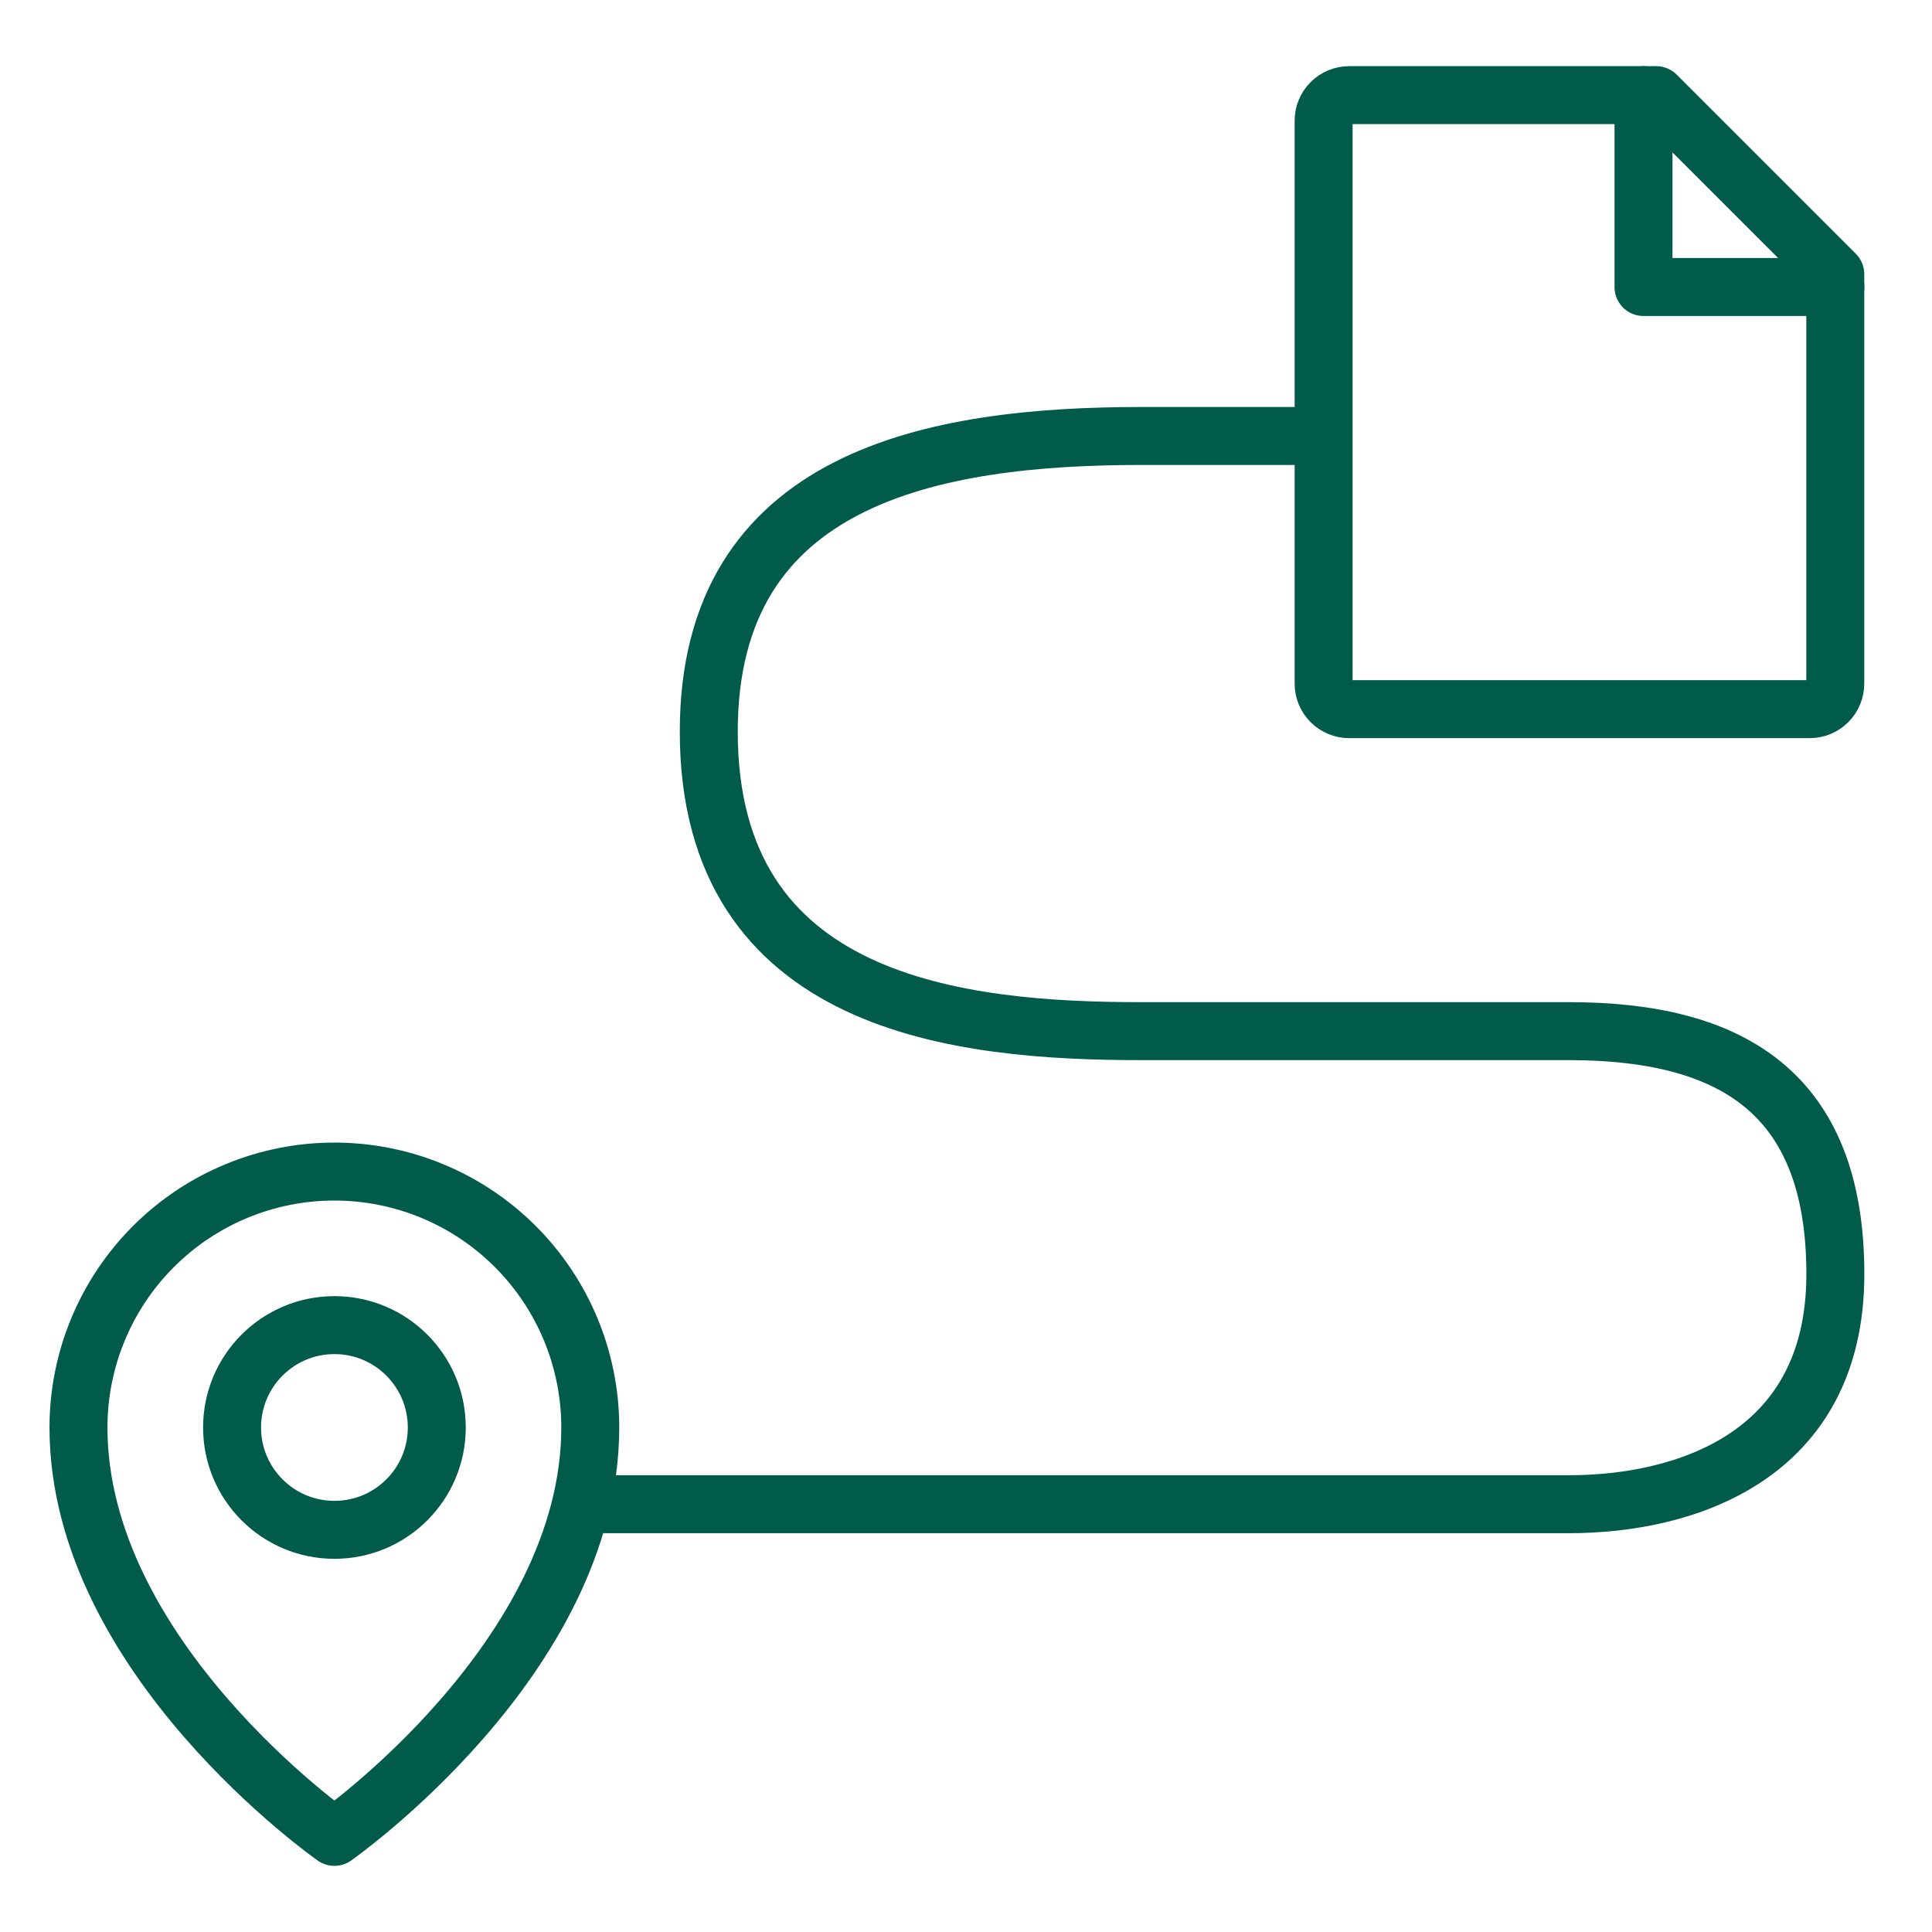 <svg width="50" height="50" viewBox="0 0 50 50" fill="none" xmlns="http://www.w3.org/2000/svg">
<g clip-path="url(#clip0_4614_8928)">
<path d="M34.344 11.283H29.546C24.168 11.283 18.343 12.33 18.343 18.933C18.343 26.042 24.857 26.686 29.546 26.686H40.605C44.755 26.686 47.499 28.235 47.499 32.974C47.499 37.714 43.585 38.929 40.605 38.929L15.193 38.929" stroke="#005B4A" stroke-width="1.5"/>
<path d="M15.276 36.943C15.276 42.903 8.654 47.538 8.654 47.538C8.654 47.538 2.031 42.903 2.031 36.943C2.031 35.186 2.729 33.502 3.971 32.26C5.213 31.018 6.897 30.32 8.654 30.32C10.41 30.32 12.094 31.018 13.336 32.26C14.578 33.502 15.276 35.186 15.276 36.943Z" stroke="#005B4A" stroke-width="1.5" stroke-linecap="round" stroke-linejoin="round"/>
<path d="M8.655 39.592C10.118 39.592 11.304 38.406 11.304 36.943C11.304 35.48 10.118 34.294 8.655 34.294C7.192 34.294 6.006 35.48 6.006 36.943C6.006 38.406 7.192 39.592 8.655 39.592Z" stroke="#005B4A" stroke-width="1.5" stroke-linecap="round" stroke-linejoin="round"/>
<path d="M46.835 18.353H34.917C34.741 18.353 34.573 18.284 34.449 18.159C34.324 18.035 34.255 17.867 34.255 17.691V3.124C34.255 2.949 34.324 2.78 34.449 2.656C34.573 2.532 34.741 2.462 34.917 2.462H42.862L47.497 7.097V17.691C47.497 17.867 47.428 18.035 47.303 18.159C47.179 18.284 47.011 18.353 46.835 18.353Z" stroke="#005B4A" stroke-width="1.5" stroke-linecap="round" stroke-linejoin="round"/>
<path d="M42.534 2.462V7.428H47.5" stroke="#005B4A" stroke-width="1.5" stroke-linecap="round" stroke-linejoin="round"/>
</g>
<defs>
<clipPath id="clip0_4614_8928">
<rect width="50" height="50" fill="white"/>
</clipPath>
</defs>
</svg>
